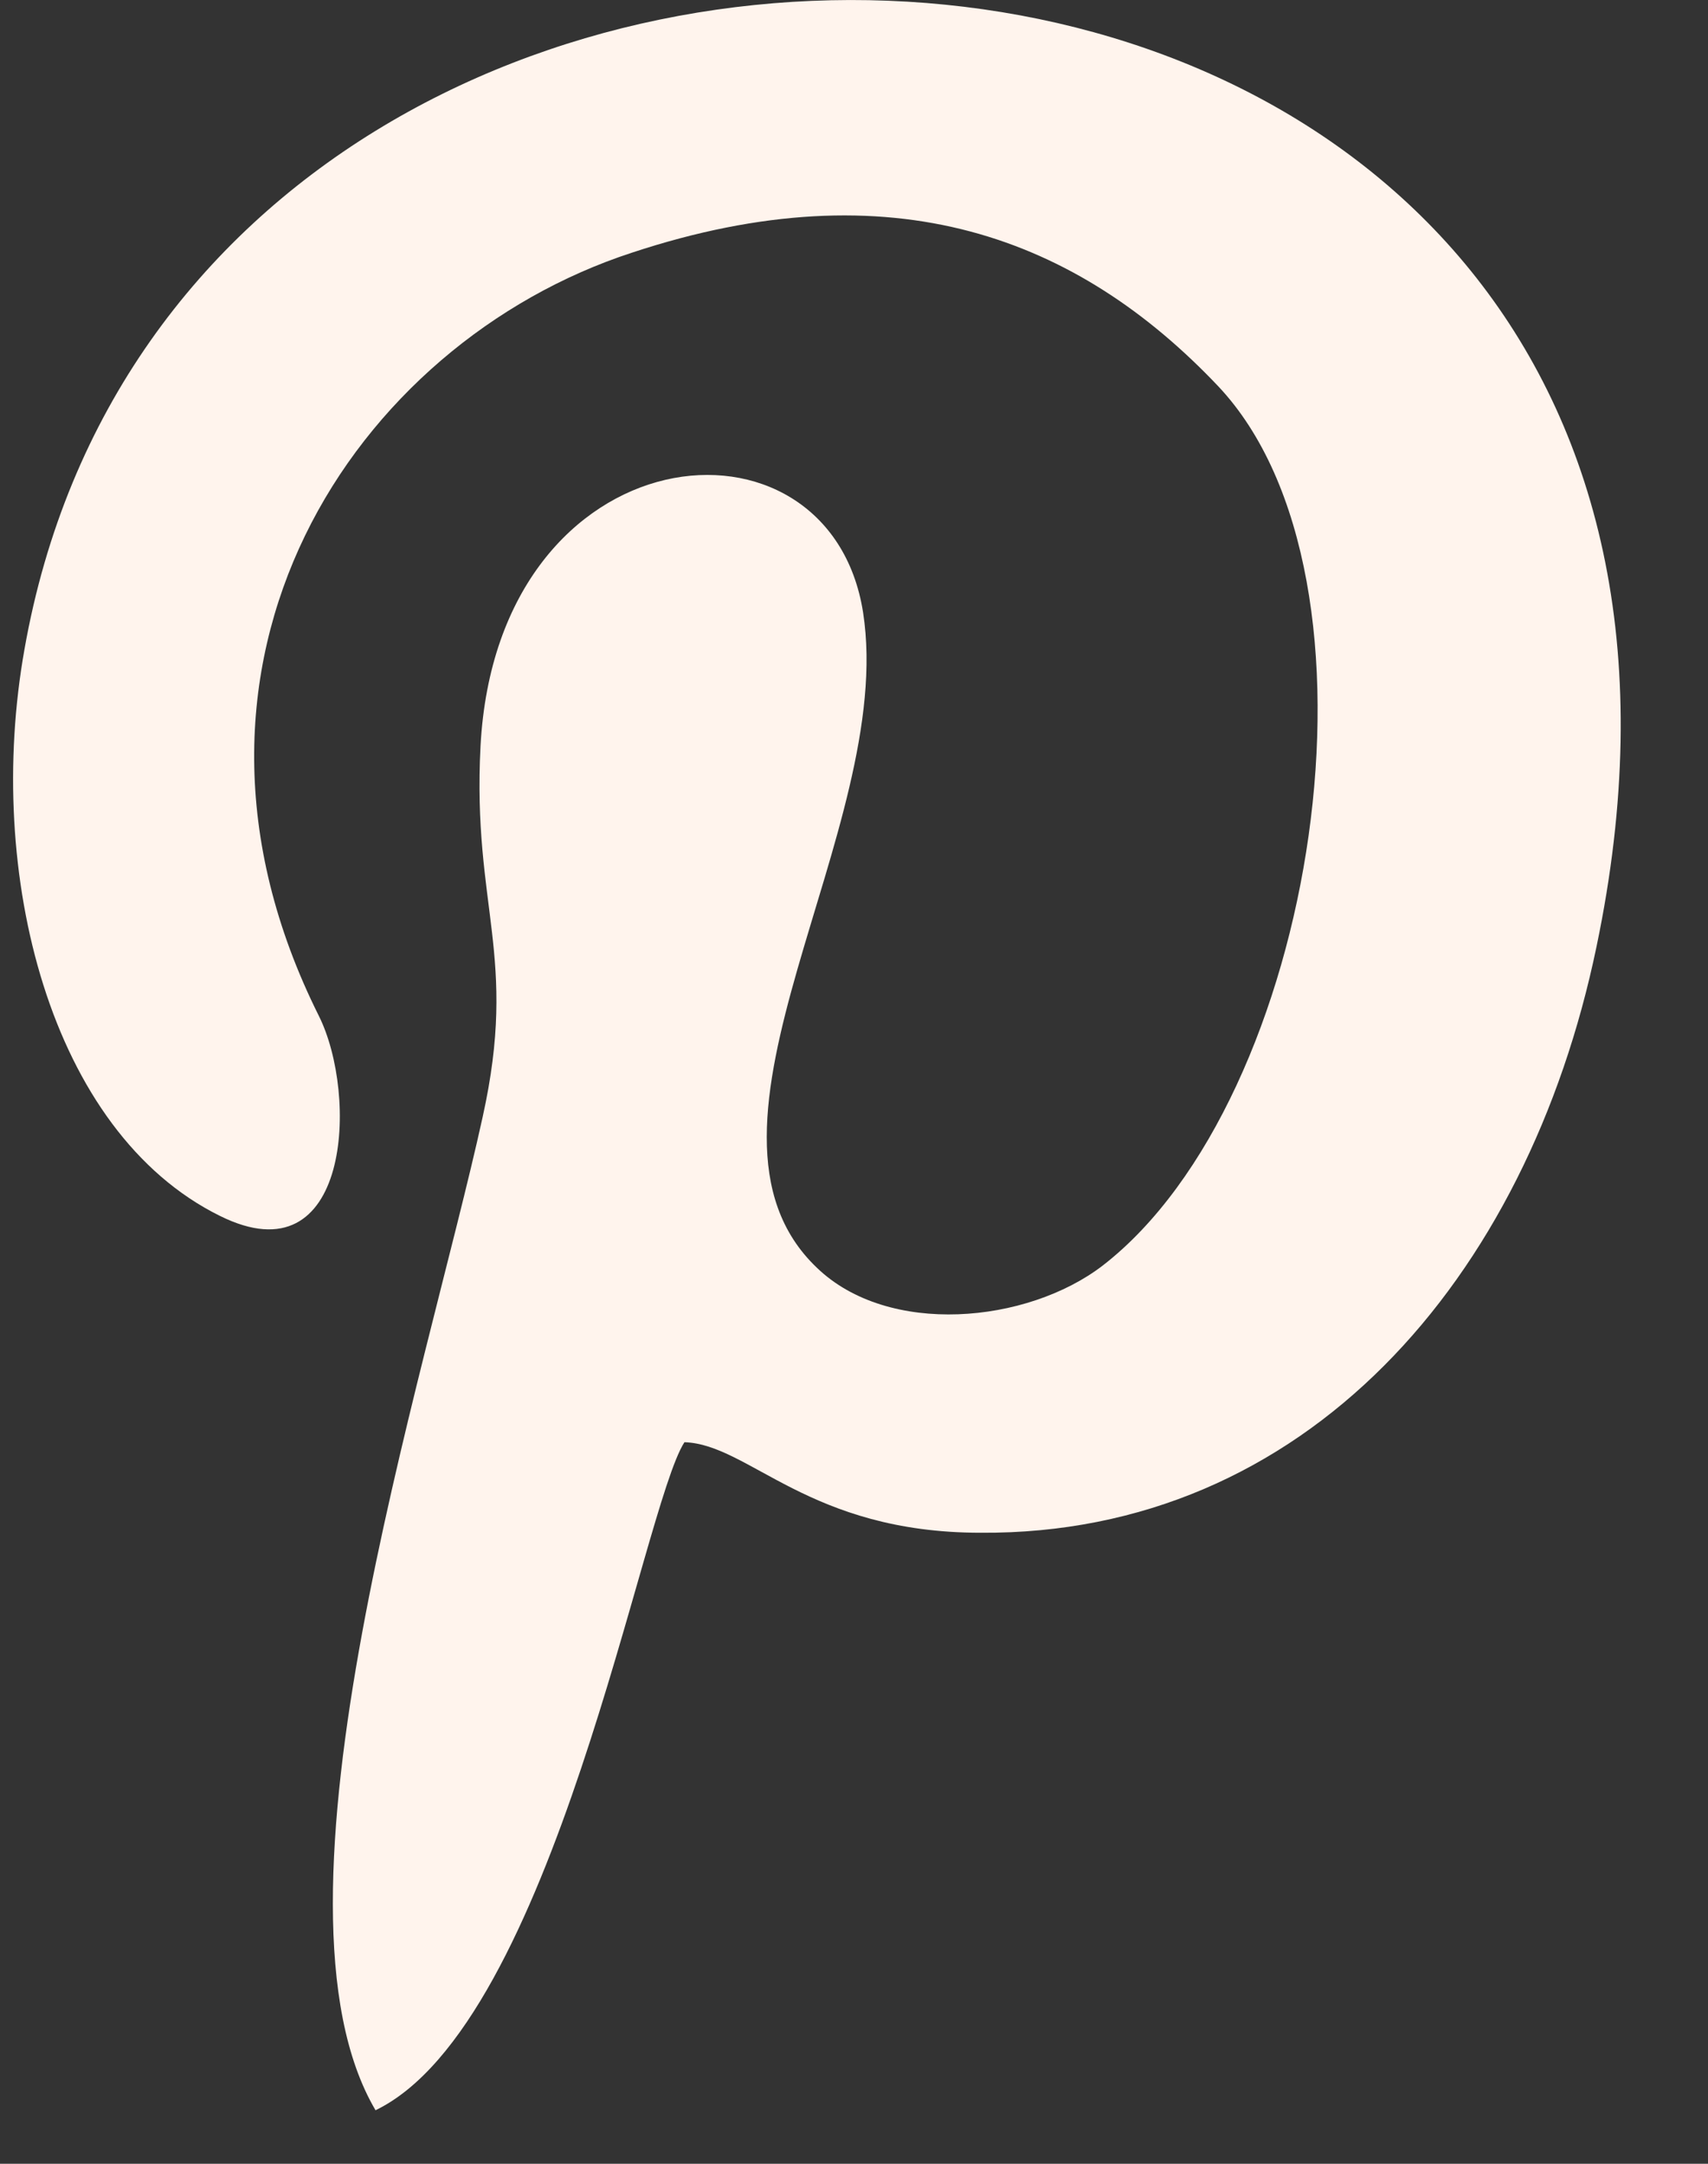 <?xml version="1.0" encoding="UTF-8"?> <svg xmlns="http://www.w3.org/2000/svg" width="15" height="19" viewBox="0 0 15 19" fill="none"><rect x="0" y="0" width="15" height="19" fill="#333333" stroke="none"/><path fill-rule="evenodd" clip-rule="evenodd" d="M6.011 12.664C6.583 12.683 7.1 13.459 8.613 13.459C11.456 13.478 13.412 11.245 14.021 8.312C16.144 -1.849 1.692 -2.663 0.215 5.701C-0.136 7.669 0.437 9.939 1.932 10.677C3.076 11.245 3.15 9.618 2.799 8.918C1.249 5.814 3.113 3.014 5.549 2.219C7.838 1.462 9.462 2.086 10.699 3.392C12.286 5.076 11.566 9.656 9.684 11.113C9.019 11.623 7.801 11.737 7.174 11.132C5.882 9.902 7.875 7.29 7.58 5.379C7.284 3.487 4.368 3.771 4.22 6.552C4.147 7.971 4.553 8.388 4.239 9.807C3.741 12.078 2.227 16.714 3.298 18.53C4.866 17.773 5.642 13.232 6.011 12.664Z" fill="#FFF4ED"></path></svg> 